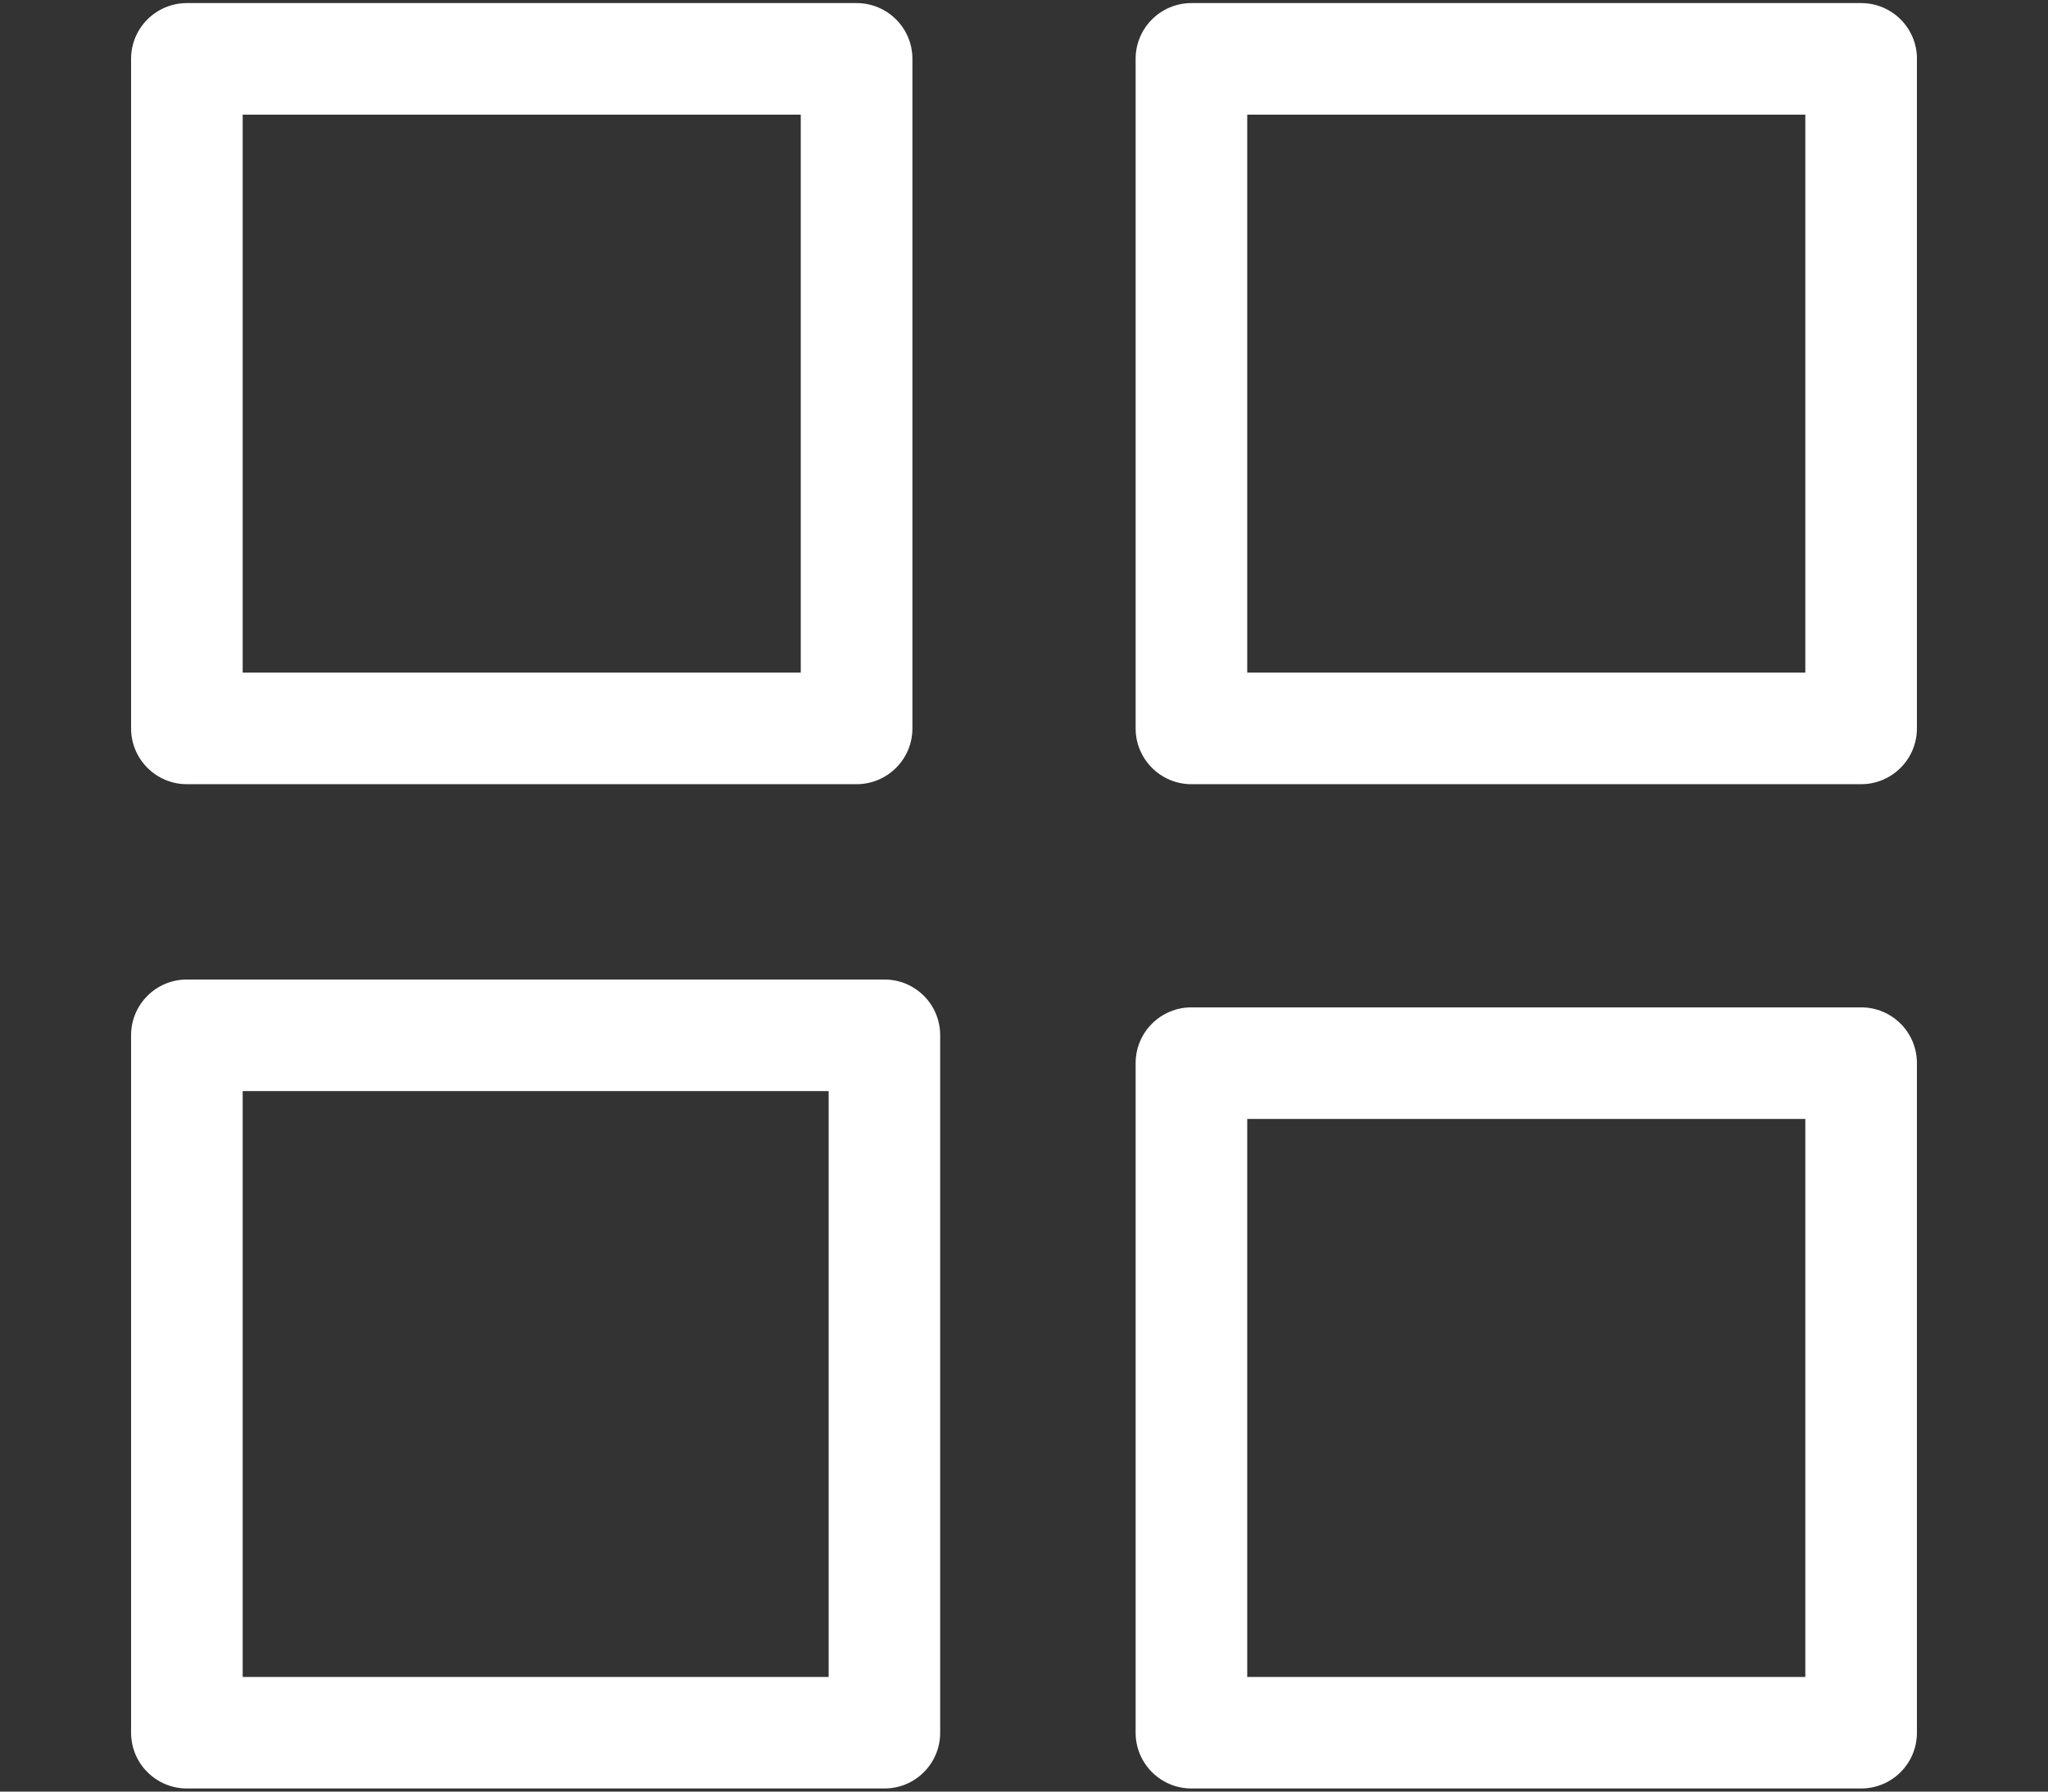 <?xml version="1.0" encoding="utf-8"?>
<!-- Generator: Adobe Illustrator 15.1.0, SVG Export Plug-In . SVG Version: 6.00 Build 0)  -->
<!DOCTYPE svg PUBLIC "-//W3C//DTD SVG 1.0//EN" "http://www.w3.org/TR/2001/REC-SVG-20010904/DTD/svg10.dtd">
<svg version="1.0" id="Layer_1" xmlns="http://www.w3.org/2000/svg" xmlns:xlink="http://www.w3.org/1999/xlink" x="0px" y="0px"
	 width="49.857px" height="43.625px" viewBox="0 0 49.857 43.625" enable-background="new 0 0 49.857 43.625" xml:space="preserve">
<rect x="0" y="0" width="49.857" height="43.625" fill="#333333" stroke="none"/>
<path fill="#1072BA" d="M-66.668-44.669c0.86,0,1.558-0.698,1.558-1.558v-8.703l13.7,13.7c0.304,0.304,0.703,0.456,1.102,0.456
	c0.398,0,0.797-0.152,1.101-0.456c0.609-0.609,0.609-1.595,0-2.204l-13.699-13.699h8.703c0.86,0,1.558-0.698,1.558-1.558
	c0-0.861-0.698-1.558-1.558-1.558h-12.465c-0.86,0-1.558,0.697-1.558,1.558v12.464C-68.227-45.368-67.528-44.669-66.668-44.669"/>
<path fill="#1072BA" d="M-66.668-16.625h12.464c0.861,0,1.558-0.698,1.558-1.558c0-0.86-0.697-1.558-1.558-1.558h-8.703l13.7-13.7
	c0.608-0.608,0.608-1.594,0-2.203c-0.608-0.608-1.596-0.608-2.204,0l-13.699,13.7v-8.703c0-0.861-0.698-1.558-1.558-1.558
	c-0.861,0-1.558,0.697-1.558,1.558v12.464C-68.226-17.323-67.528-16.625-66.668-16.625"/>
<path fill="#1072BA" d="M-19.928-32.206c-0.86,0-1.558,0.698-1.558,1.558v8.703l-13.7-13.7c-0.607-0.608-1.595-0.608-2.202,0
	c-0.609,0.609-0.609,1.595,0,2.204l13.699,13.699h-8.703c-0.86,0-1.558,0.698-1.558,1.558c0,0.861,0.698,1.558,1.558,1.558h12.464
	c0.861,0,1.558-0.697,1.558-1.558v-12.464C-18.37-31.507-19.068-32.206-19.928-32.206"/>
<path fill="#1072BA" d="M-19.928-60.25h-12.464c-0.861,0-1.558,0.698-1.558,1.558c0,0.86,0.697,1.558,1.558,1.558h8.703l-13.7,13.7
	c-0.608,0.608-0.608,1.594,0,2.203c0.304,0.304,0.703,0.456,1.102,0.456c0.398,0,0.797-0.152,1.101-0.456l13.7-13.7v8.703
	c0,0.861,0.697,1.558,1.558,1.558c0.86,0,1.558-0.697,1.558-1.558v-12.464C-18.37-59.552-19.067-60.25-19.928-60.25"/>
<path fill="#1072BA" d="M81.615-30.648c6.444,0,11.685-6.639,11.685-14.801c0-8.161-5.24-14.801-11.685-14.801
	S69.93-53.61,69.93-45.449C69.93-37.287,75.17-30.648,81.615-30.648 M81.615-57.134c4.646,0,8.569,5.352,8.569,11.686
	s-3.924,11.685-8.569,11.685s-8.569-5.351-8.569-11.685S76.969-57.134,81.615-57.134"/>
<path fill="#1072BA" d="M59.882-28.024l-3.116,9.348c-0.158,0.475-0.078,0.997,0.215,1.403c0.292,0.407,0.763,0.648,1.263,0.648
	h46.741c0.5,0,0.971-0.241,1.264-0.648c0.293-0.406,0.373-0.928,0.215-1.403l-3.115-9.348c-0.164-0.488-0.557-0.864-1.051-1.005
	l-10.906-3.116c-0.375-0.108-0.775-0.07-1.125,0.104l-8.65,4.325l-8.652-4.325c-0.349-0.174-0.749-0.212-1.125-0.104l-10.906,3.116
	C60.437-28.888,60.045-28.512,59.882-28.024 M72.112-28.983l8.806,4.403c0.438,0.219,0.955,0.219,1.393,0l8.807-4.403l9.533,2.724
	l2.174,6.518H60.406l2.172-6.518L72.112-28.983z"/>
<path fill="#1072BA" d="M-117.598-41.155h16.302c0.753,0,1.361-0.608,1.361-1.359v-16.303c0-0.75-0.608-1.358-1.361-1.358h-16.302
	c-0.749,0-1.358,0.608-1.358,1.358v16.303C-118.956-41.764-118.346-41.155-117.598-41.155 M-116.239-57.458h13.586v13.586h-13.586
	V-57.458z"/>
<path fill="#1072BA" d="M-75.48-58.817c0-0.75-0.608-1.358-1.359-1.358h-16.302c-0.75,0-1.359,0.608-1.359,1.358v16.303
	c0,0.75,0.609,1.359,1.359,1.359h16.302c0.751,0,1.359-0.608,1.359-1.359V-58.817z M-78.198-43.872h-13.586v-13.586h13.586V-43.872z
	"/>
<path fill="#1072BA" d="M-117.598-16.701h16.982c0.751,0,1.357-0.607,1.357-1.358v-16.982c0-0.75-0.606-1.358-1.357-1.358h-16.982
	c-0.749,0-1.358,0.608-1.358,1.358v16.982C-118.956-17.308-118.346-16.701-117.598-16.701 M-116.239-33.683h14.265v14.265h-14.265
	V-33.683z"/>
<path fill="#1072BA" d="M-76.84-35.721h-16.302c-0.75,0-1.359,0.608-1.359,1.359v16.303c0,0.751,0.609,1.358,1.359,1.358h16.302
	c0.751,0,1.359-0.607,1.359-1.358v-16.303C-75.48-35.113-76.088-35.721-76.84-35.721 M-78.198-19.417h-13.586v-13.586h13.586
	V-19.417z"/>
<path fill="#1072BA" d="M151.602-53.762c-1.995-1.995-4.32-3.563-6.908-4.658c-2.68-1.133-5.526-1.708-8.46-1.708
	s-5.78,0.575-8.46,1.708c-2.588,1.095-4.912,2.663-6.908,4.658c-1.994,1.995-3.563,4.319-4.656,6.908
	c-1.134,2.68-1.708,5.525-1.708,8.458c0,2.935,0.574,5.781,1.708,8.461c1.094,2.587,2.662,4.913,4.656,6.907
	c1.996,1.996,4.32,3.563,6.908,4.657c2.396,1.013,4.922,1.579,7.524,1.688c0.056,0.012,0.112,0.019,0.169,0.019
	c0.039,0,0.078-0.003,0.115-0.009c0.217,0.006,0.434,0.009,0.651,0.009c2.934,0,5.78-0.575,8.46-1.708
	c2.588-1.095,4.913-2.662,6.908-4.657c1.994-1.995,3.561-4.32,4.656-6.907c0.53-1.254,0.938-2.544,1.223-3.861
	c0.025-0.07,0.039-0.142,0.043-0.215c0.295-1.432,0.442-2.897,0.442-4.385c0-2.933-0.574-5.778-1.708-8.458
	C155.163-49.442,153.596-51.767,151.602-53.762 M116.634-33.254c6.696,3.17,12.911,8.533,17.376,14.998
	C125.606-19.178,118.733-25.26,116.634-33.254 M136.234-18.135c-0.124,0-0.247-0.002-0.37-0.004
	c-4.861-7.426-11.973-13.558-19.613-16.908c-0.075-0.455-0.137-0.914-0.181-1.379h0.684c10.222,0,21.253,6.083,28.976,15.925
	C142.895-18.991,139.663-18.135,136.234-18.135 M147.013-21.248c-3.704-4.758-8.294-8.804-13.311-11.723
	c-2.54-1.478-5.146-2.635-7.758-3.456h4.182c7.683,0,15.767,3.359,22.819,9.47C151.381-24.673,149.358-22.727,147.013-21.248
	 M125.345-41.446c-2.2,0-3.991-1.791-3.991-3.992s1.791-3.991,3.991-3.991c2.201,0,3.993,1.791,3.993,3.991
	S127.546-41.446,125.345-41.446 M153.745-28.213c-3.369-2.892-6.995-5.196-10.787-6.852c-1.205-0.527-2.412-0.98-3.615-1.361h4.158
	c4.075,0,8.253,0.94,12.428,2.792C155.461-31.706,154.719-29.883,153.745-28.213 M156.227-35.11
	c-4.264-1.851-8.543-2.789-12.727-2.789h-2.406v-3.151c3.428-0.369,6.106-3.279,6.106-6.806c0-3.772-3.07-6.843-6.845-6.843
	s-6.844,3.07-6.844,6.843c0,3.526,2.679,6.437,6.108,6.806v3.151h-13.538v-2.126c2.665-0.36,4.727-2.65,4.727-5.413
	c0-3.013-2.451-5.463-5.464-5.463c-3.011,0-5.462,2.45-5.462,5.463c0,2.763,2.062,5.053,4.727,5.413v2.126h-8.629
	c-0.004-0.164-0.006-0.329-0.006-0.496c0-11.171,9.087-20.258,20.259-20.258s20.259,9.087,20.259,20.258
	C156.493-37.277,156.401-36.181,156.227-35.11 M140.356-42.483c-2.961,0-5.371-2.41-5.371-5.373c0-2.962,2.41-5.371,5.371-5.371
	c2.963,0,5.373,2.409,5.373,5.371C145.729-44.893,143.319-42.483,140.356-42.483"/>
<path fill="#1072BA" d="M125.345-47.957c-0.405,0-0.735,0.329-0.735,0.735c0,0.408,0.33,0.737,0.735,0.737
	c0.578,0,1.048,0.469,1.048,1.047c0,0.406,0.33,0.735,0.736,0.735s0.736-0.33,0.736-0.735
	C127.866-46.827,126.735-47.957,125.345-47.957"/>
<path fill="#1072BA" d="M140.356-51.755c-0.406,0-0.735,0.33-0.735,0.736c0,0.407,0.329,0.736,0.735,0.736
	c1.339,0,2.428,1.088,2.428,2.427c0,0.408,0.33,0.737,0.736,0.737c0.407,0,0.736-0.329,0.736-0.737
	C144.256-50.006,142.508-51.755,140.356-51.755"/>
<path fill="#1072BA" d="M40.009-21.162l1.577,3.155c0.419,0.837,1.117,1.315,1.916,1.315s1.497-0.479,1.916-1.315l1.577-3.155
	c0.45-0.899,0.789-2.337,0.789-3.343V-57.33c0-1.574-1.281-2.854-2.855-2.854h-2.854c-1.574,0-2.854,1.28-2.854,2.854h-1.427
	c-1.574,0-2.854,1.28-2.854,2.854v5.708c0,0.789,0.638,1.428,1.427,1.428c0.788,0,1.427-0.639,1.427-1.428v-5.708h1.427v29.971
	C39.22-23.499,39.559-22.061,40.009-21.162 M42.075-57.33h2.854v32.826c0,0.561-0.237,1.564-0.488,2.065l-0.939,1.879l-0.939-1.879
	c-0.251-0.501-0.487-1.504-0.487-2.065V-57.33z"/>
<path fill="#1072BA" d="M4.967-17.368h25.689c1.574,0,2.854-1.28,2.854-2.854v-28.545c0-1.17-0.6-2.619-1.427-3.445l-6.546-6.545
	c-0.826-0.827-2.276-1.427-3.444-1.427H4.967c-1.574,0-2.854,1.28-2.854,2.854v37.108C2.113-18.648,3.394-17.368,4.967-17.368
	 M28.639-51.621h-3.692v-3.691L28.639-51.621z M4.967-57.33h17.126v5.709c0,1.575,1.281,2.854,2.854,2.854h5.71v28.545H4.967V-57.33
	z"/>
<path fill="#1072BA" d="M9.249-50.193h7.85c0.79,0,1.427-0.64,1.427-1.428c0-0.787-0.637-1.427-1.427-1.427h-7.85
	c-0.787,0-1.427,0.64-1.427,1.427C7.821-50.833,8.461-50.193,9.249-50.193"/>
<path fill="#1072BA" d="M26.375-45.913H9.249c-0.788,0-1.427,0.64-1.427,1.427c0,0.788,0.639,1.428,1.427,1.428h17.127
	c0.788,0,1.427-0.64,1.427-1.428C27.802-45.272,27.163-45.913,26.375-45.913"/>
<path fill="#1072BA" d="M26.375-40.203H9.249c-0.788,0-1.427,0.639-1.427,1.427c0,0.788,0.639,1.427,1.427,1.427h17.127
	c0.788,0,1.427-0.639,1.427-1.427C27.802-39.564,27.163-40.203,26.375-40.203"/>
<path fill="#1072BA" d="M26.375-34.494H9.249c-0.788,0-1.427,0.639-1.427,1.427c0,0.788,0.639,1.427,1.427,1.427h17.127
	c0.788,0,1.427-0.639,1.427-1.427C27.802-33.855,27.163-34.494,26.375-34.494"/>
<path fill="#1072BA" d="M26.375-28.786H9.249c-0.788,0-1.427,0.64-1.427,1.427c0,0.788,0.639,1.428,1.427,1.428h17.127
	c0.788,0,1.427-0.64,1.427-1.428C27.802-28.146,27.163-28.786,26.375-28.786"/>
<path fill="#FFFFFF" d="M-66.668,15.581c0.86,0,1.558-0.698,1.558-1.558V5.32l13.7,13.699c0.304,0.305,0.703,0.456,1.102,0.456
	c0.398,0,0.797-0.151,1.101-0.456c0.609-0.608,0.609-1.595,0-2.203L-62.907,3.117h8.703c0.86,0,1.558-0.698,1.558-1.559
	c0-0.861-0.698-1.558-1.558-1.558h-12.465c-0.86,0-1.558,0.696-1.558,1.558v12.465C-68.227,14.882-67.528,15.581-66.668,15.581"/>
<path fill="#FFFFFF" d="M-66.668,43.625h12.464c0.861,0,1.558-0.697,1.558-1.558s-0.697-1.558-1.558-1.558h-8.703l13.7-13.701
	c0.608-0.607,0.608-1.594,0-2.202s-1.596-0.608-2.204,0l-13.699,13.7v-8.703c0-0.861-0.698-1.559-1.558-1.559
	c-0.861,0-1.558,0.697-1.558,1.559v12.464C-68.226,42.927-67.528,43.625-66.668,43.625"/>
<path fill="#FFFFFF" d="M-19.928,28.044c-0.86,0-1.558,0.698-1.558,1.559v8.703l-13.7-13.701c-0.607-0.607-1.595-0.607-2.202,0
	c-0.609,0.609-0.609,1.596,0,2.205l13.699,13.698h-8.703c-0.86,0-1.558,0.698-1.558,1.558c0,0.861,0.698,1.559,1.558,1.559h12.464
	c0.861,0,1.558-0.697,1.558-1.559V29.603C-18.37,28.743-19.068,28.044-19.928,28.044"/>
<path fill="#FFFFFF" d="M-19.928,0h-12.464c-0.861,0-1.558,0.699-1.558,1.559c0,0.86,0.697,1.559,1.558,1.559h8.703l-13.7,13.699
	c-0.608,0.608-0.608,1.594,0,2.203c0.304,0.305,0.703,0.456,1.102,0.456c0.398,0,0.797-0.151,1.101-0.456l13.7-13.699v8.702
	c0,0.861,0.697,1.558,1.558,1.558c0.86,0,1.558-0.696,1.558-1.558V1.558C-18.37,0.699-19.067,0-19.928,0"/>
<path fill="#FFFFFF" d="M81.614,29.645c6.445,0,11.686-6.64,11.686-14.801S88.059,0.042,81.614,0.042
	c-6.443,0-11.685,6.641-11.685,14.802S75.17,29.645,81.614,29.645 M81.614,3.159c4.646,0,8.57,5.352,8.57,11.686
	s-3.924,11.685-8.57,11.685c-4.645,0-8.569-5.351-8.569-11.685S76.969,3.159,81.614,3.159"/>
<path fill="#FFFFFF" d="M59.882,32.269l-3.116,9.348c-0.158,0.475-0.078,0.997,0.215,1.403c0.292,0.407,0.763,0.647,1.263,0.647
	h46.741c0.5,0,0.971-0.24,1.264-0.647c0.293-0.406,0.373-0.929,0.215-1.403l-3.115-9.348c-0.164-0.488-0.557-0.864-1.051-1.005
	l-10.906-3.116c-0.375-0.107-0.775-0.07-1.125,0.104l-8.65,4.325l-8.653-4.325c-0.349-0.174-0.749-0.211-1.125-0.104l-10.906,3.116
	C60.437,31.405,60.045,31.781,59.882,32.269 M72.112,31.31l8.807,4.402c0.438,0.22,0.955,0.22,1.393,0l8.807-4.402l9.533,2.724
	l2.174,6.519H60.406l2.172-6.519L72.112,31.31z"/>
<path fill="#FFFFFF" d="M4.549,19.095h16.302c0.753,0,1.361-0.609,1.361-1.359V1.433c0-0.75-0.608-1.358-1.361-1.358H4.549
	c-0.749,0-1.358,0.608-1.358,1.358v16.303C3.191,18.486,3.801,19.095,4.549,19.095 M5.908,2.792h13.586v13.586H5.908V2.792z"/>
<path fill="#FFFFFF" d="M46.667,1.433c0-0.75-0.608-1.358-1.359-1.358H29.005c-0.75,0-1.359,0.608-1.359,1.358v16.303
	c0,0.75,0.609,1.359,1.359,1.359h16.302c0.751,0,1.359-0.609,1.359-1.359V1.433z M43.949,16.378H30.363V2.792h13.586V16.378z"/>
<path fill="#FFFFFF" d="M4.549,43.549h16.982c0.751,0,1.357-0.607,1.357-1.358V25.208c0-0.75-0.606-1.357-1.357-1.357H4.549
	c-0.749,0-1.358,0.607-1.358,1.357v16.982C3.191,42.942,3.801,43.549,4.549,43.549 M5.908,26.568h14.265v14.265H5.908V26.568z"/>
<path fill="#FFFFFF" d="M45.307,24.529H29.005c-0.75,0-1.359,0.607-1.359,1.359v16.303c0,0.751,0.609,1.358,1.359,1.358h16.302
	c0.751,0,1.359-0.607,1.359-1.358V25.888C46.667,25.136,46.059,24.529,45.307,24.529 M43.949,40.833H30.363V27.246h13.586V40.833z"
	/>
<path fill="#FFFFFF" d="M151.602,6.445c-1.995-1.994-4.32-3.563-6.908-4.657c-2.68-1.133-5.526-1.708-8.46-1.708
	s-5.78,0.575-8.46,1.708c-2.588,1.095-4.912,2.663-6.908,4.657c-1.994,1.995-3.563,4.32-4.656,6.908
	c-1.134,2.681-1.708,5.525-1.708,8.459c0,2.935,0.574,5.781,1.708,8.461c1.094,2.588,2.662,4.912,4.656,6.907
	c1.996,1.995,4.32,3.563,6.908,4.657c2.396,1.014,4.922,1.579,7.524,1.688c0.056,0.013,0.112,0.019,0.169,0.019
	c0.039,0,0.078-0.002,0.115-0.009c0.217,0.007,0.434,0.009,0.651,0.009c2.934,0,5.78-0.574,8.46-1.707
	c2.588-1.095,4.913-2.662,6.908-4.657c1.994-1.995,3.561-4.319,4.656-6.907c0.53-1.254,0.938-2.544,1.223-3.861
	c0.025-0.07,0.039-0.143,0.043-0.215c0.295-1.432,0.442-2.896,0.442-4.385c0-2.934-0.574-5.778-1.708-8.459
	C155.163,10.765,153.596,8.44,151.602,6.445 M116.634,26.953c6.696,3.17,12.911,8.533,17.376,14.998
	C125.606,41.029,118.733,34.947,116.634,26.953 M136.234,42.072c-0.124,0-0.247-0.002-0.37-0.004
	c-4.861-7.426-11.973-13.559-19.613-16.908c-0.075-0.455-0.137-0.914-0.181-1.379h0.684c10.222,0,21.253,6.083,28.976,15.925
	C142.895,41.216,139.663,42.072,136.234,42.072 M147.013,38.959c-3.704-4.759-8.294-8.804-13.311-11.724
	c-2.54-1.477-5.146-2.635-7.758-3.455h4.182c7.683,0,15.767,3.359,22.819,9.471C151.381,35.534,149.358,37.48,147.013,38.959
	 M125.345,18.761c-2.2,0-3.991-1.791-3.991-3.992s1.791-3.991,3.991-3.991c2.201,0,3.993,1.79,3.993,3.991
	S127.546,18.761,125.345,18.761 M153.745,31.994c-3.369-2.891-6.995-5.195-10.787-6.852c-1.205-0.527-2.412-0.98-3.615-1.361h4.158
	c4.075,0,8.253,0.939,12.428,2.792C155.461,28.501,154.719,30.324,153.745,31.994 M156.227,25.097
	c-4.264-1.852-8.543-2.789-12.727-2.789h-2.406v-3.151c3.428-0.369,6.106-3.279,6.106-6.806c0-3.772-3.07-6.843-6.845-6.843
	s-6.844,3.07-6.844,6.843c0,3.526,2.679,6.437,6.108,6.806v3.151h-13.538v-2.127c2.665-0.359,4.727-2.649,4.727-5.412
	c0-3.014-2.451-5.463-5.464-5.463c-3.011,0-5.462,2.449-5.462,5.463c0,2.763,2.062,5.053,4.727,5.412v2.127h-8.629
	c-0.004-0.164-0.006-0.329-0.006-0.496c0-11.171,9.087-20.258,20.259-20.258s20.259,9.087,20.259,20.258
	C156.493,22.93,156.401,24.027,156.227,25.097 M140.356,17.724c-2.961,0-5.371-2.41-5.371-5.373c0-2.962,2.41-5.371,5.371-5.371
	c2.963,0,5.373,2.409,5.373,5.371C145.729,15.314,143.319,17.724,140.356,17.724"/>
<path fill="#FFFFFF" d="M125.345,12.25c-0.405,0-0.735,0.329-0.735,0.735c0,0.407,0.33,0.737,0.735,0.737
	c0.578,0,1.048,0.469,1.048,1.047c0,0.406,0.33,0.735,0.736,0.735s0.736-0.329,0.736-0.735
	C127.866,13.38,126.735,12.25,125.345,12.25"/>
<path fill="#FFFFFF" d="M140.356,8.452c-0.406,0-0.735,0.329-0.735,0.736s0.329,0.736,0.735,0.736c1.339,0,2.428,1.089,2.428,2.427
	c0,0.408,0.33,0.737,0.736,0.737c0.407,0,0.736-0.329,0.736-0.737C144.256,10.201,142.508,8.452,140.356,8.452"/>
<path fill="#FFFFFF" d="M39.989,99.838l1.577,3.155c0.419,0.837,1.117,1.315,1.916,1.315s1.497-0.479,1.916-1.315l1.577-3.155
	c0.45-0.899,0.789-2.337,0.789-3.343V63.669c0-1.574-1.281-2.854-2.855-2.854h-2.854c-1.574,0-2.854,1.279-2.854,2.854h-1.427
	c-1.574,0-2.854,1.28-2.854,2.855v5.708c0,0.789,0.638,1.428,1.427,1.428c0.788,0,1.427-0.639,1.427-1.428v-5.708h1.427v29.971
	C39.201,97.501,39.539,98.939,39.989,99.838 M42.055,63.669h2.854v32.826c0,0.561-0.237,1.564-0.488,2.065l-0.939,1.88l-0.939-1.88
	c-0.251-0.501-0.487-1.505-0.487-2.065V63.669z"/>
<path fill="#FFFFFF" d="M4.948,103.632h25.689c1.574,0,2.854-1.28,2.854-2.854V72.233c0-1.17-0.6-2.619-1.427-3.444l-6.546-6.546
	c-0.826-0.827-2.276-1.427-3.444-1.427H4.948c-1.574,0-2.854,1.279-2.854,2.854v37.108C2.093,102.352,3.374,103.632,4.948,103.632
	 M28.619,69.378h-3.692v-3.69L28.619,69.378z M4.948,63.669h17.126v5.709c0,1.575,1.281,2.854,2.854,2.854h5.71v28.545H4.948V63.669
	z"/>
<path fill="#FFFFFF" d="M9.229,70.806h7.85c0.79,0,1.427-0.639,1.427-1.428c0-0.787-0.637-1.426-1.427-1.426h-7.85
	c-0.787,0-1.427,0.639-1.427,1.426C7.802,70.167,8.442,70.806,9.229,70.806"/>
<path fill="#FFFFFF" d="M26.356,75.087H9.229c-0.788,0-1.427,0.641-1.427,1.428s0.639,1.428,1.427,1.428h17.127
	c0.788,0,1.427-0.641,1.427-1.428S27.144,75.087,26.356,75.087"/>
<path fill="#FFFFFF" d="M26.356,80.796H9.229c-0.788,0-1.427,0.639-1.427,1.428c0,0.788,0.639,1.427,1.427,1.427h17.127
	c0.788,0,1.427-0.639,1.427-1.427C27.783,81.435,27.144,80.796,26.356,80.796"/>
<path fill="#FFFFFF" d="M26.356,86.505H9.229c-0.788,0-1.427,0.64-1.427,1.428c0,0.787,0.639,1.427,1.427,1.427h17.127
	c0.788,0,1.427-0.64,1.427-1.427C27.783,87.145,27.144,86.505,26.356,86.505"/>
<path fill="#FFFFFF" d="M26.356,92.214H9.229c-0.788,0-1.427,0.64-1.427,1.427c0,0.788,0.639,1.428,1.427,1.428h17.127
	c0.788,0,1.427-0.64,1.427-1.428C27.783,92.854,27.144,92.214,26.356,92.214"/>
</svg>
